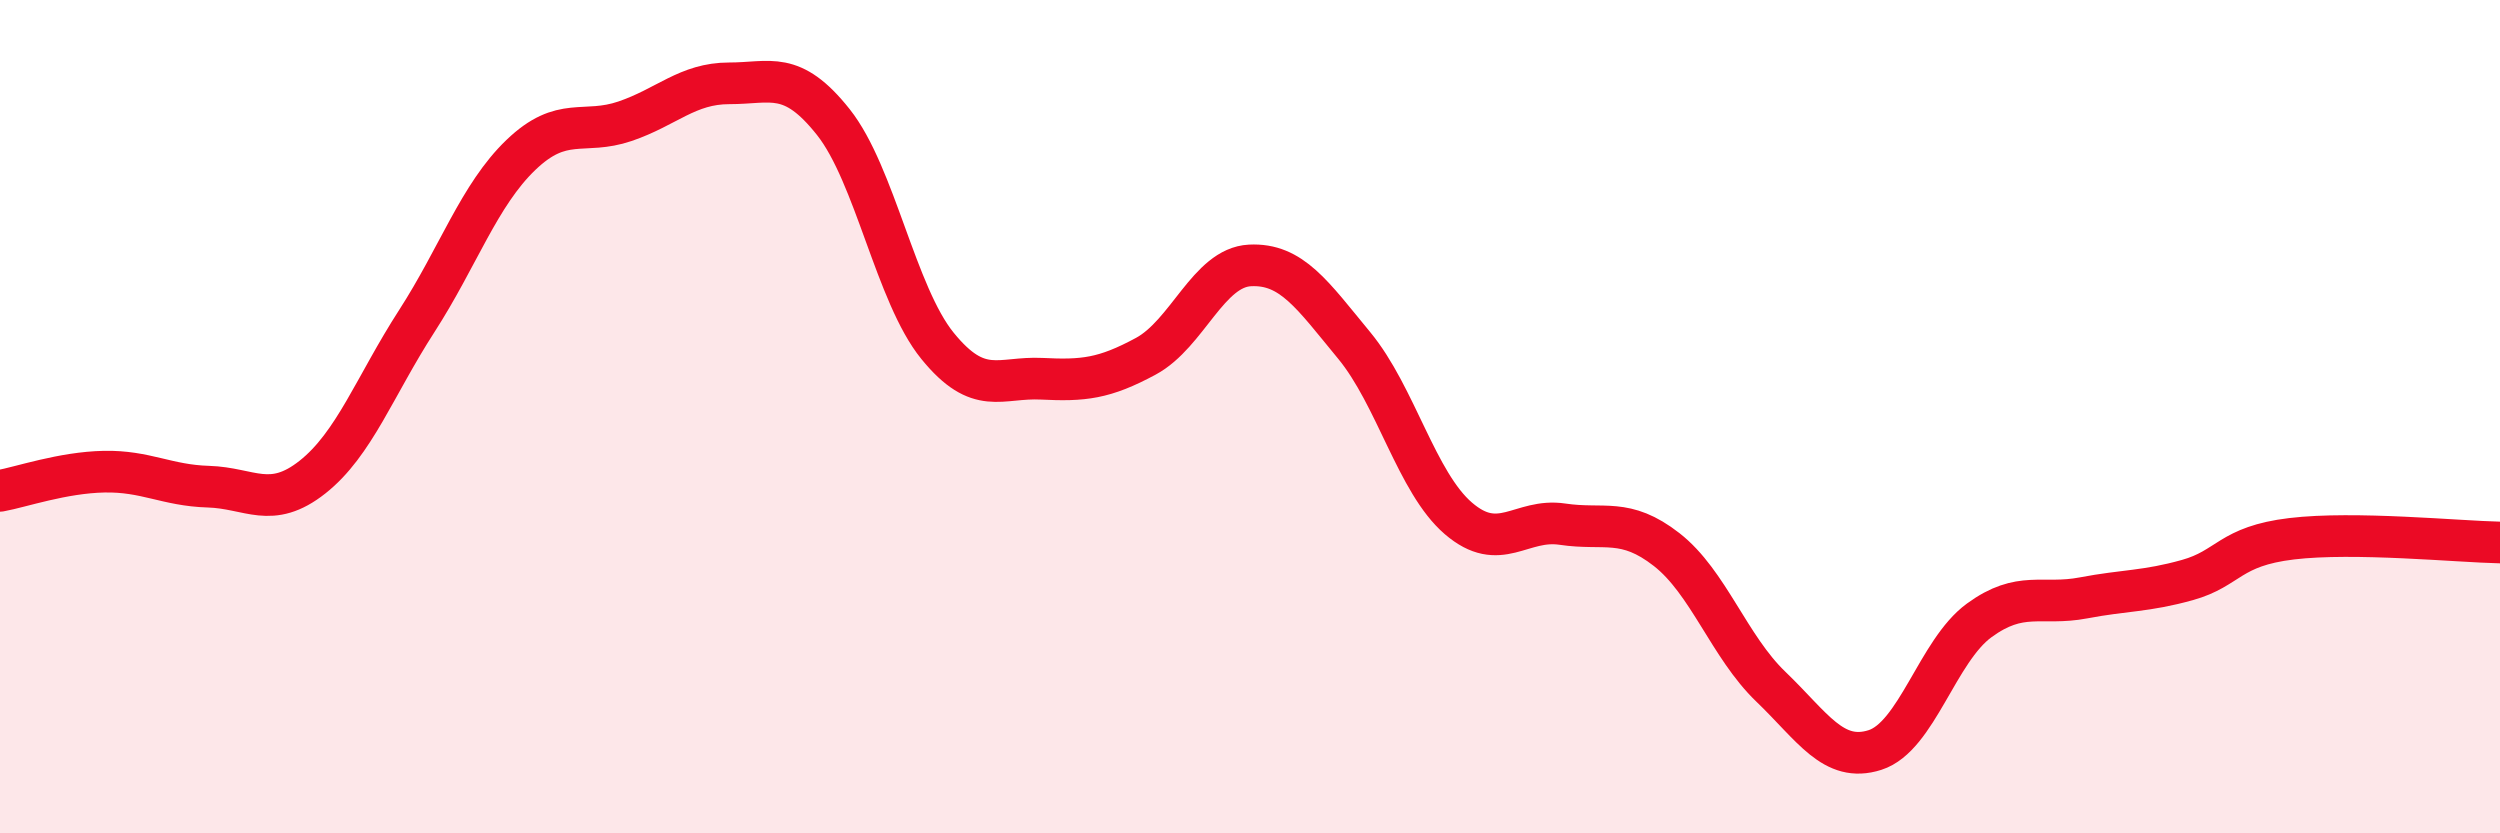 
    <svg width="60" height="20" viewBox="0 0 60 20" xmlns="http://www.w3.org/2000/svg">
      <path
        d="M 0,11.78 C 0.5,11.69 1.5,11.34 2.5,11.32 C 3.5,11.3 4,11.65 5,11.68 C 6,11.71 6.5,12.24 7.5,11.45 C 8.5,10.66 9,9.26 10,7.71 C 11,6.16 11.5,4.68 12.5,3.72 C 13.5,2.76 14,3.25 15,2.91 C 16,2.57 16.5,2 17.5,2 C 18.5,2 19,1.67 20,2.93 C 21,4.19 21.5,7.07 22.5,8.3 C 23.5,9.53 24,9.04 25,9.09 C 26,9.14 26.5,9.09 27.5,8.55 C 28.5,8.01 29,6.42 30,6.37 C 31,6.32 31.5,7.08 32.5,8.29 C 33.5,9.5 34,11.58 35,12.44 C 36,13.3 36.5,12.43 37.5,12.58 C 38.5,12.73 39,12.41 40,13.19 C 41,13.97 41.5,15.52 42.5,16.48 C 43.5,17.44 44,18.32 45,18 C 46,17.68 46.5,15.62 47.5,14.89 C 48.5,14.16 49,14.54 50,14.35 C 51,14.16 51.5,14.2 52.5,13.92 C 53.5,13.64 53.5,13.11 55,12.93 C 56.5,12.75 59,13 60,13.02L60 20L0 20Z"
        fill="#EB0A25"
        opacity="0.1"
        stroke-linecap="round"
        stroke-linejoin="round"
      />
      <path
        d="M 0,11.78 C 0.5,11.69 1.5,11.34 2.5,11.32 C 3.5,11.3 4,11.65 5,11.68 C 6,11.71 6.5,12.24 7.5,11.45 C 8.5,10.66 9,9.26 10,7.71 C 11,6.16 11.5,4.68 12.5,3.72 C 13.5,2.76 14,3.25 15,2.91 C 16,2.57 16.5,2 17.5,2 C 18.5,2 19,1.67 20,2.93 C 21,4.19 21.5,7.07 22.5,8.3 C 23.5,9.53 24,9.04 25,9.09 C 26,9.14 26.5,9.09 27.5,8.55 C 28.5,8.01 29,6.42 30,6.37 C 31,6.32 31.5,7.08 32.5,8.29 C 33.5,9.5 34,11.58 35,12.44 C 36,13.3 36.5,12.43 37.5,12.58 C 38.5,12.73 39,12.41 40,13.19 C 41,13.97 41.5,15.52 42.5,16.48 C 43.5,17.44 44,18.32 45,18 C 46,17.68 46.5,15.62 47.5,14.89 C 48.5,14.16 49,14.54 50,14.35 C 51,14.16 51.5,14.2 52.5,13.92 C 53.5,13.64 53.5,13.11 55,12.93 C 56.5,12.75 59,13 60,13.02"
        stroke="#EB0A25"
        stroke-width="1"
        fill="none"
        stroke-linecap="round"
        stroke-linejoin="round"
      />
    </svg>
  